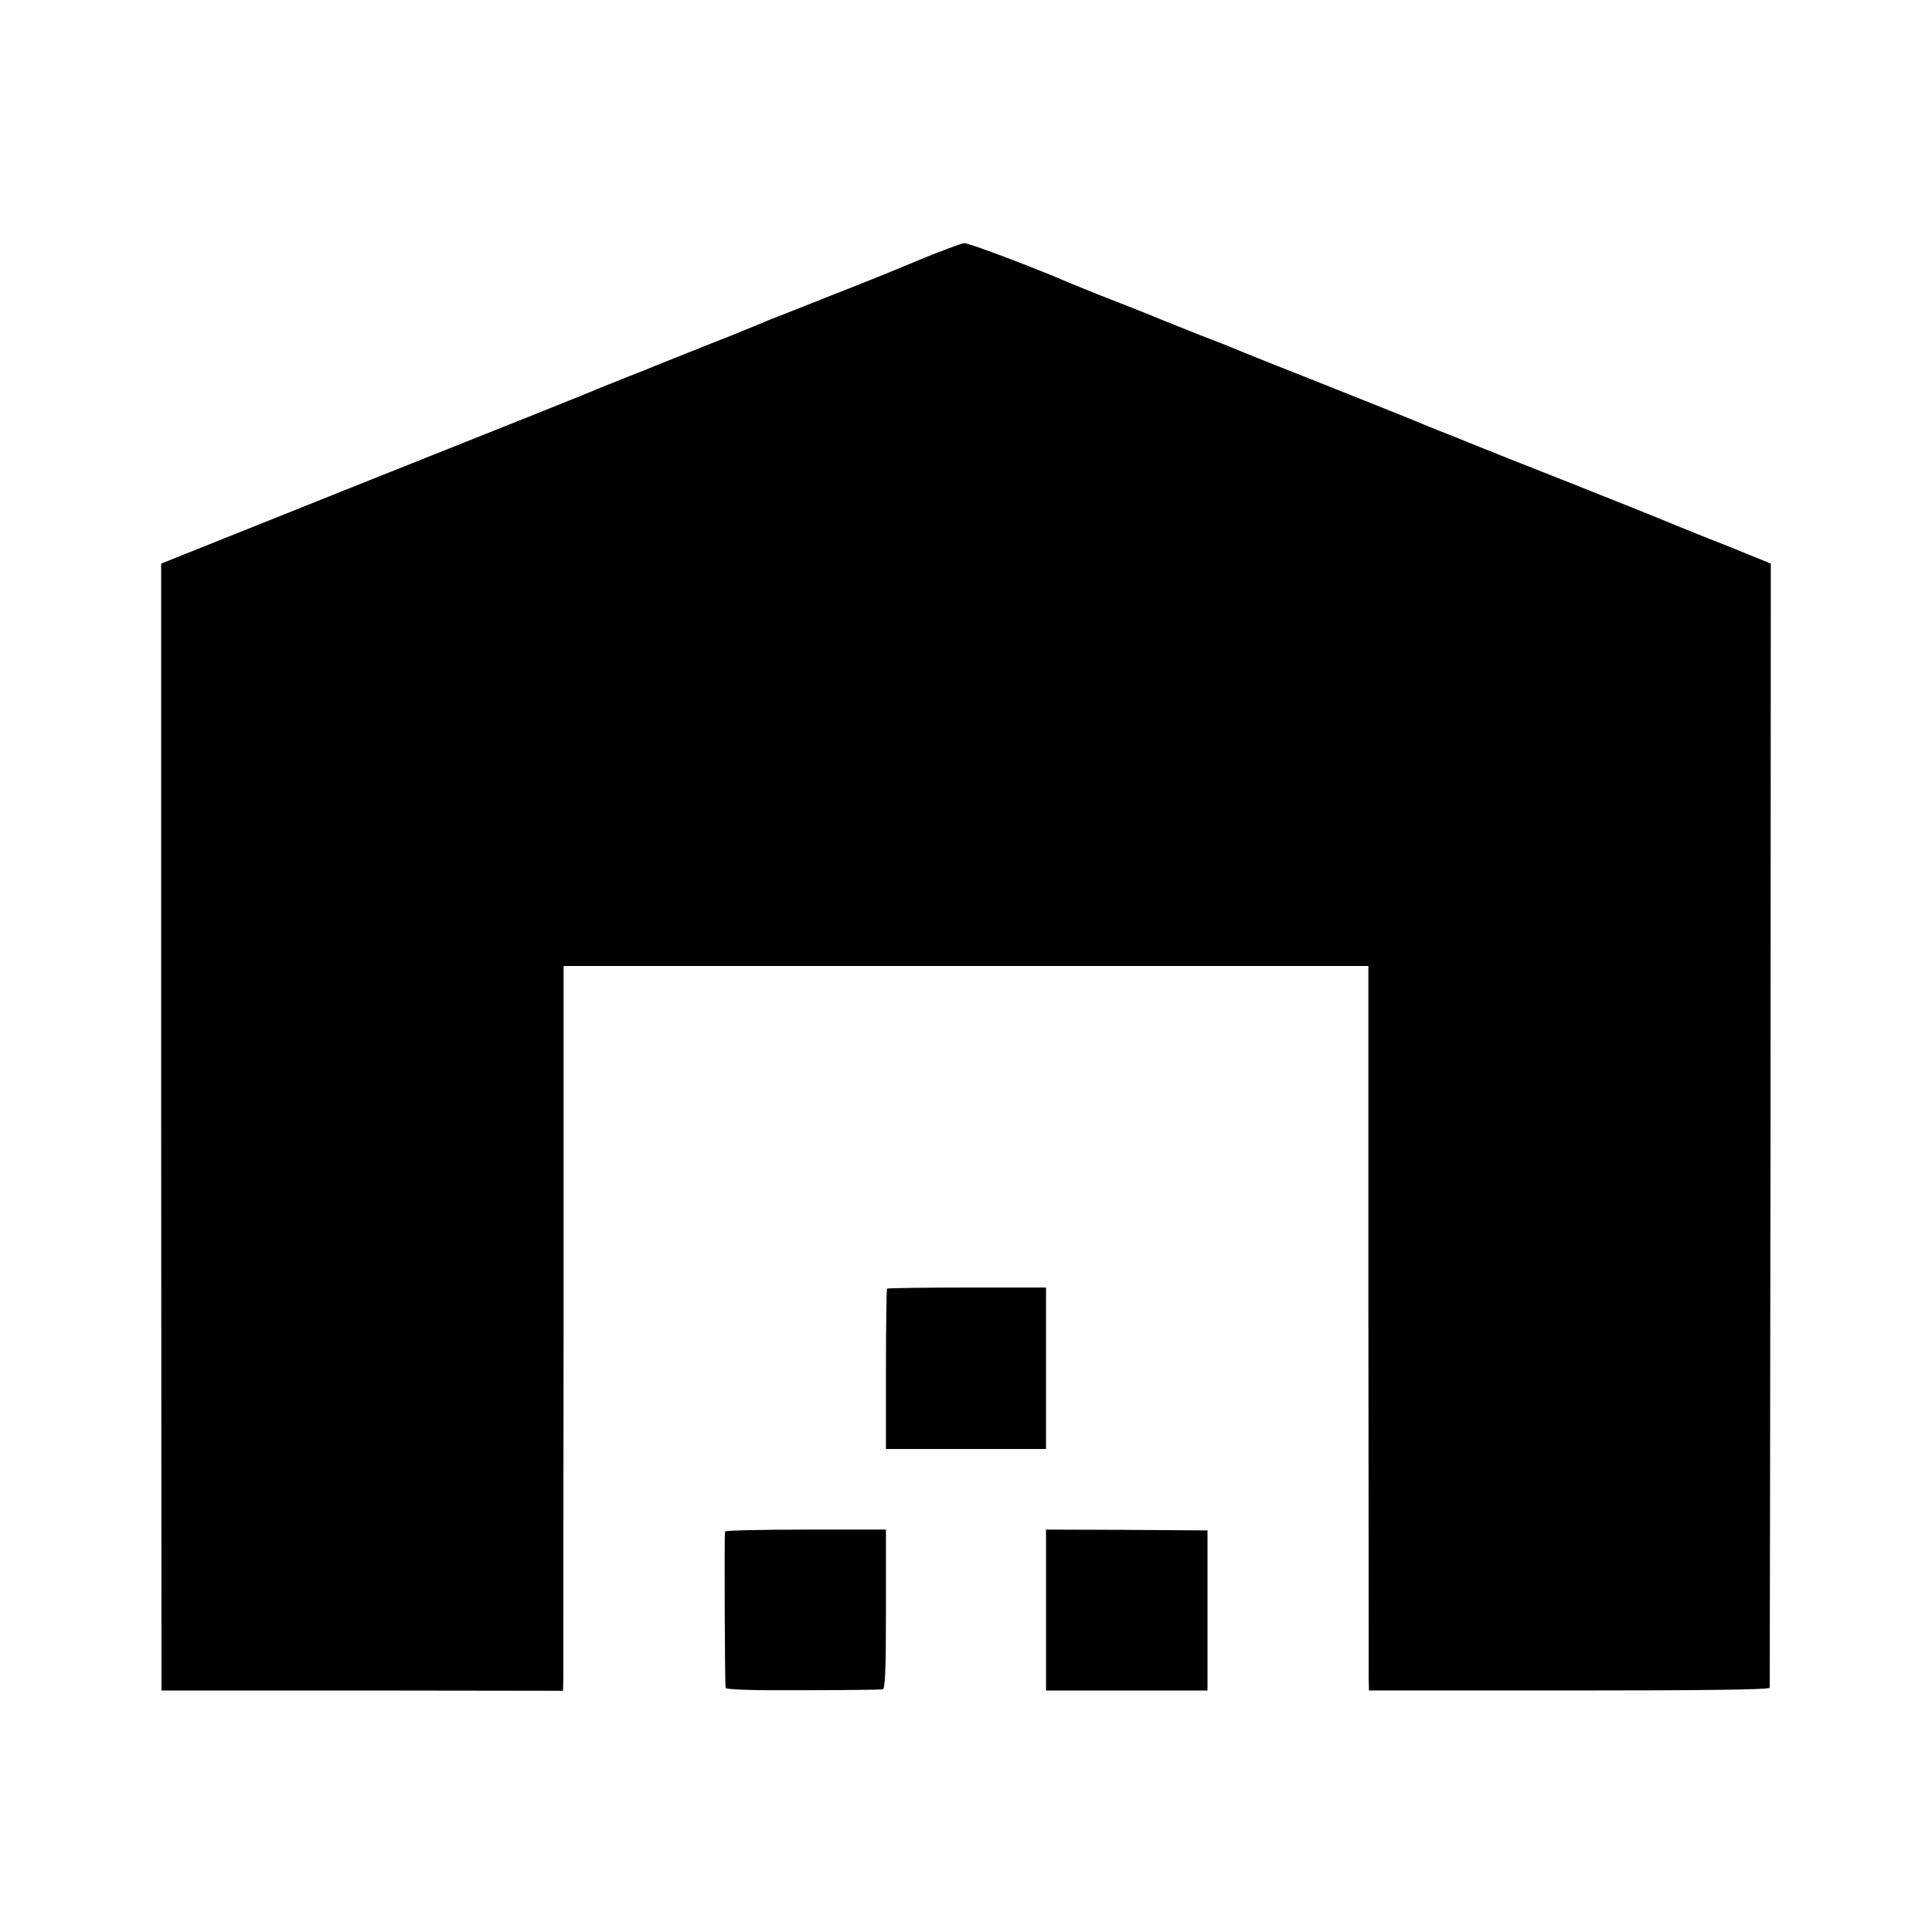 <?xml version="1.0" standalone="no"?>
<!DOCTYPE svg PUBLIC "-//W3C//DTD SVG 20010904//EN"
 "http://www.w3.org/TR/2001/REC-SVG-20010904/DTD/svg10.dtd">
<svg version="1.0" xmlns="http://www.w3.org/2000/svg"
 width="700pt" height="700pt" viewBox="0 0 700 700"
 preserveAspectRatio="xMidYMid meet">
<g transform="translate(0,700) scale(0.1,-0.1)"
fill="#000000" stroke="none">
<path d="M3335 6060 c-179 -74 -162 -67 -360 -145 -93 -37 -179 -71 -190 -75
-11 -5 -36 -15 -55 -23 -19 -8 -100 -41 -180 -72 -80 -32 -158 -63 -175 -70
-16 -7 -61 -25 -100 -40 -38 -15 -83 -33 -100 -40 -16 -8 -381 -154 -811 -325
l-780 -312 0 -2041 1 -2042 728 0 727 -1 1 46 c0 25 0 615 1 1313 l0 1267
1458 0 1458 0 0 -1267 c1 -698 1 -1288 1 -1313 l1 -45 725 0 c486 0 726 3 727
10 0 5 2 924 3 2042 l1 2031 -155 63 c-140 55 -178 71 -246 99 -11 5 -164 66
-340 136 -176 69 -333 132 -350 139 -16 7 -66 27 -110 44 -44 18 -89 36 -100
41 -11 5 -153 61 -315 126 -162 64 -308 122 -325 130 -16 7 -73 29 -125 49
-52 21 -108 43 -125 50 -16 7 -95 39 -175 70 -80 31 -158 63 -175 70 -114 50
-365 145 -381 144 -10 -1 -82 -27 -159 -59z"/>
<path d="M3214 2331 c-2 -2 -4 -134 -4 -293 l0 -288 290 0 290 0 0 293 0 292
-286 0 c-157 0 -288 -2 -290 -4z"/>
<path d="M2627 1451 c-3 -6 -1 -543 2 -566 1 -7 94 -10 279 -9 152 0 283 2
290 3 9 1 12 66 12 290 l0 289 -290 0 c-160 0 -292 -3 -293 -7z"/>
<path d="M3790 1166 l0 -291 292 0 293 0 0 290 0 290 -292 2 -293 1 0 -292z"/>
</g>
</svg>

